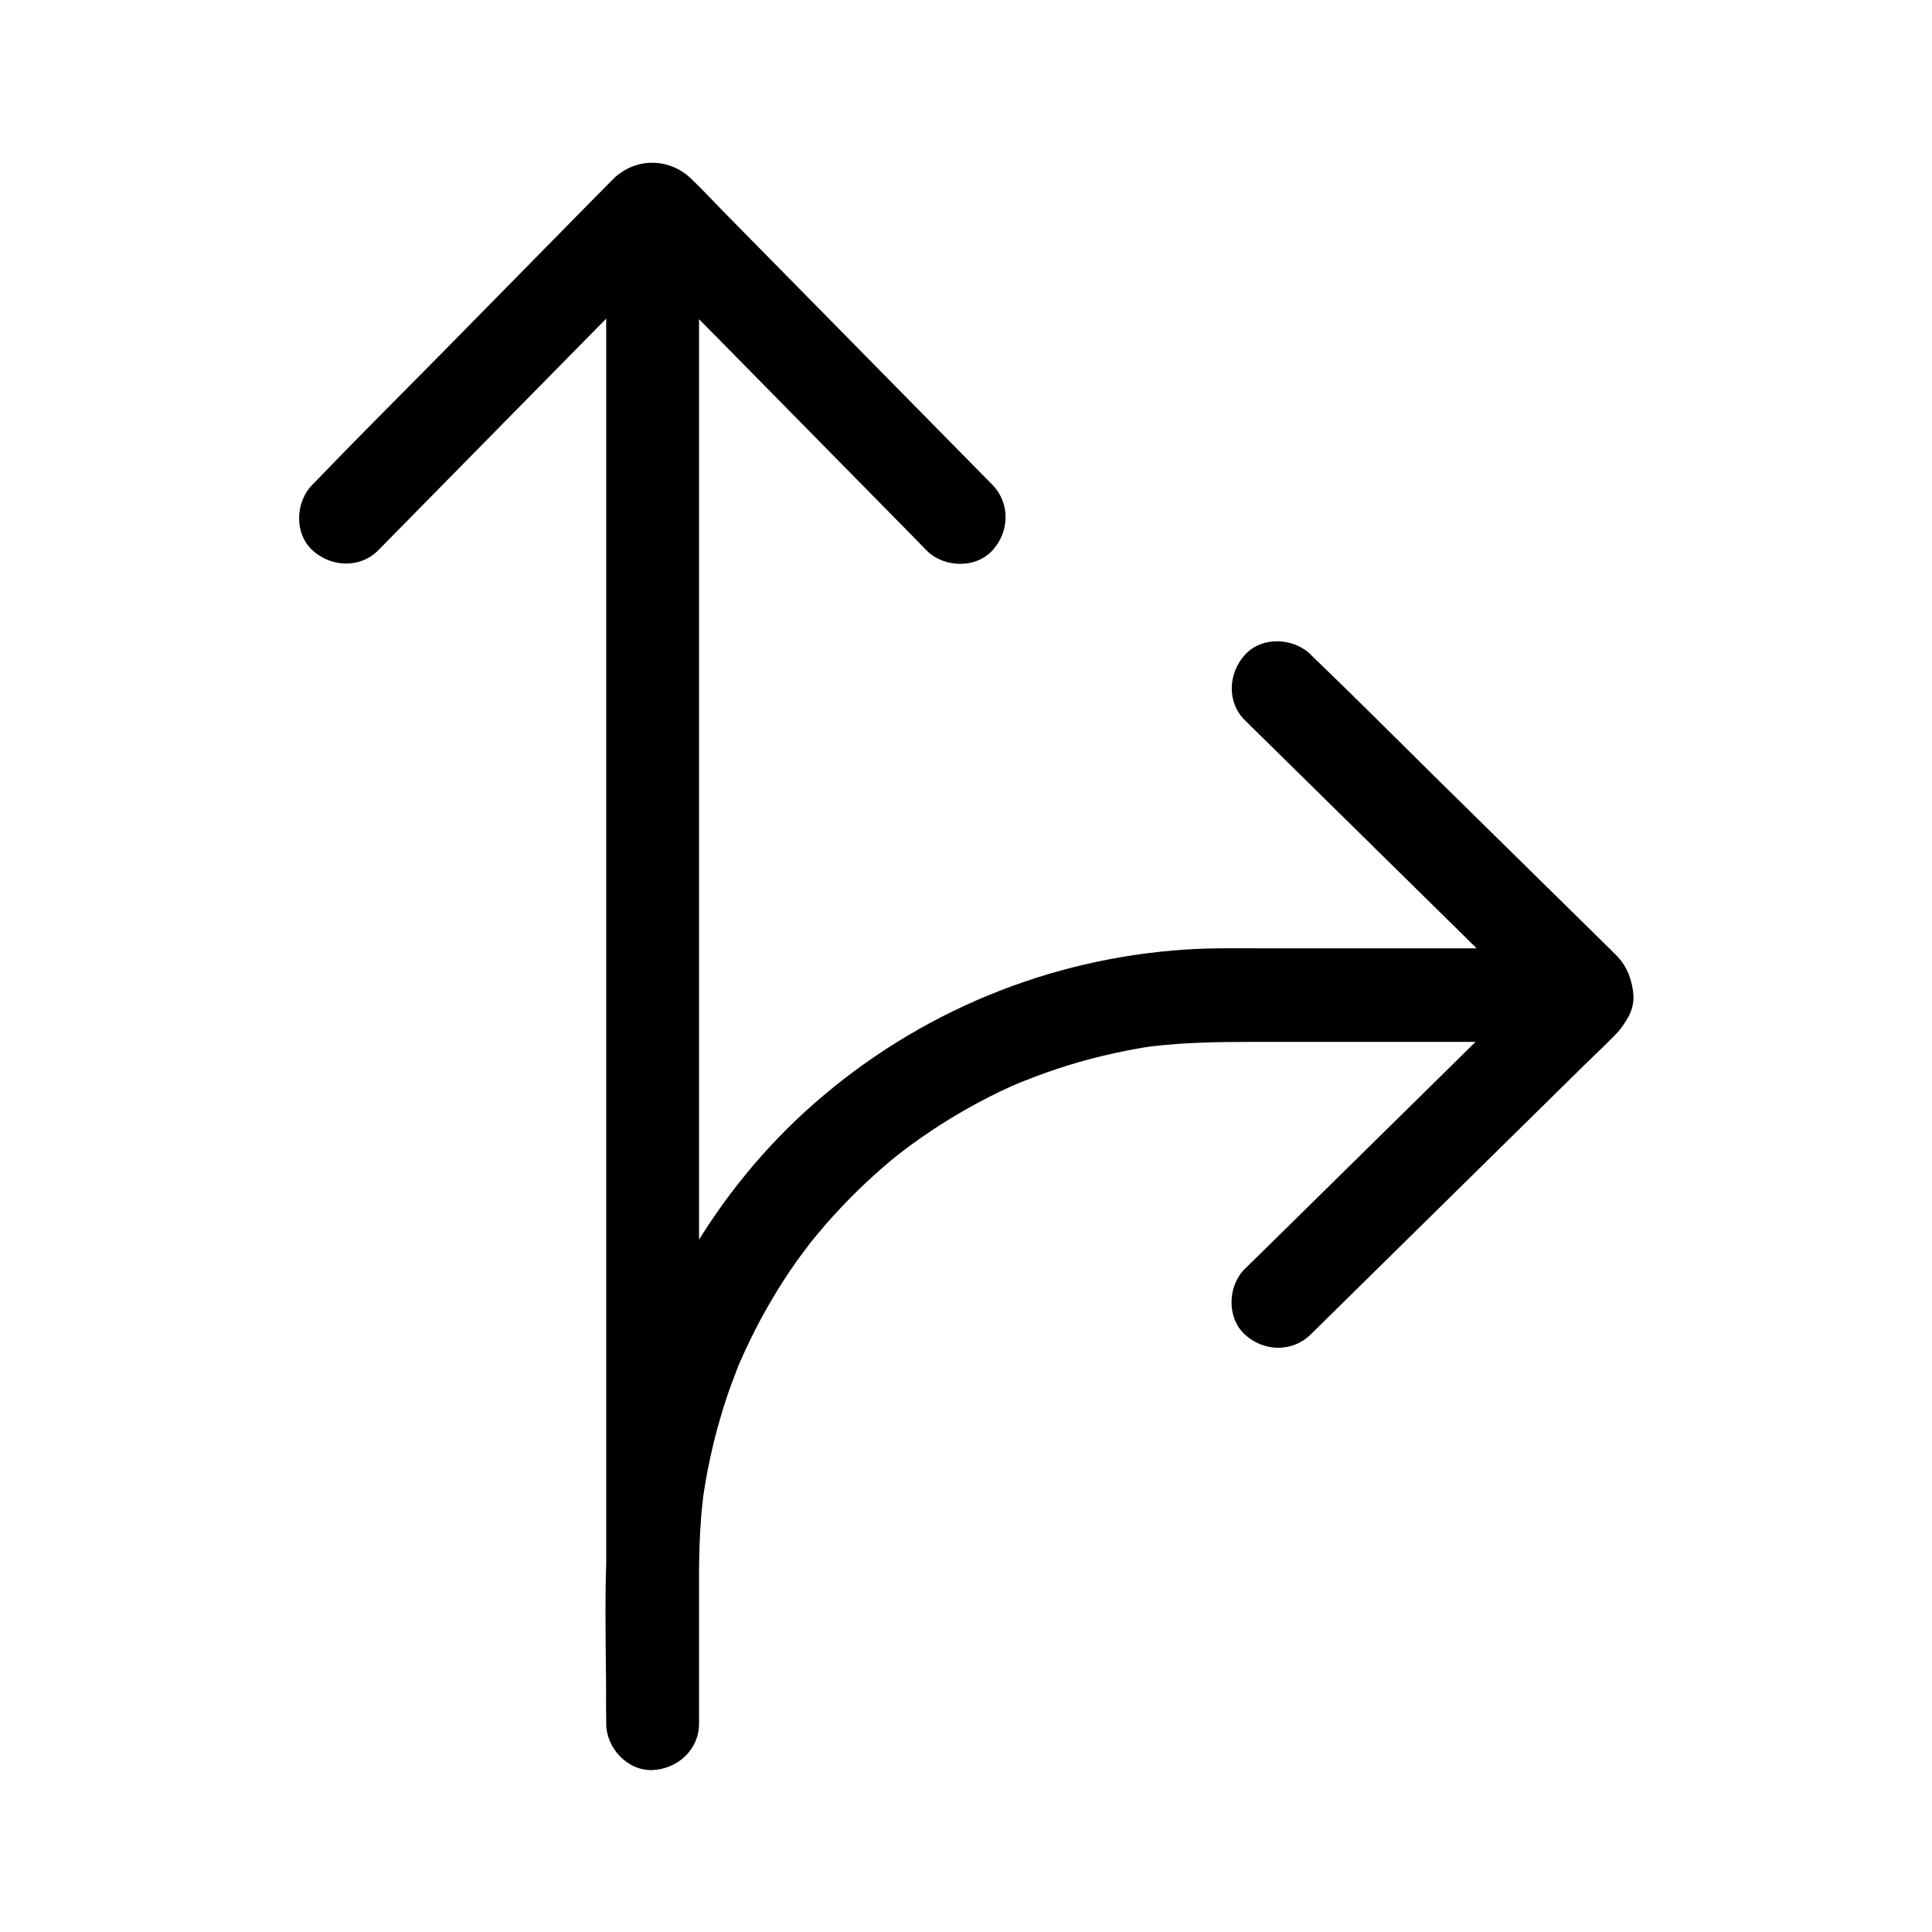 <?xml version="1.0" encoding="UTF-8"?>
<!-- Uploaded to: SVG Repo, www.svgrepo.com, Generator: SVG Repo Mixer Tools -->
<svg fill="#000000" width="800px" height="800px" version="1.1" viewBox="144 144 512 512" xmlns="http://www.w3.org/2000/svg">
 <g>
  <path d="m244.23 289.84c9.004-9.152 18.055-18.352 27.059-27.504 14.367-14.562 28.684-29.176 43.051-43.738 2.41-2.41 4.773-4.871 7.184-7.281 0.641-0.641 1.277-1.277 1.918-1.969 1.918-2.016-0.395 1.426-3.246 1.82h-6.543c-3.199-0.441-5.117-3.789-3.445-1.969 0.492 0.543 1.031 1.031 1.523 1.574 1.918 1.918 3.836 3.887 5.707 5.805 6.348 6.445 12.645 12.891 18.992 19.285 14.367 14.613 28.781 29.227 43.148 43.836 3.344 3.394 6.691 6.789 9.988 10.184 4.527 4.574 12.941 4.871 17.418 0 4.527-4.922 4.82-12.496 0-17.418-9.25-9.398-18.5-18.793-27.75-28.191-14.465-14.711-28.98-29.422-43.445-44.133-2.902-2.953-5.707-6.004-8.707-8.855-5.805-5.512-14.613-5.559-20.418 0-0.246 0.246-0.492 0.492-0.738 0.738-1.523 1.523-3 3.051-4.527 4.574-13.727 13.973-27.453 27.898-41.18 41.871-10.973 11.121-22.043 22.141-32.867 33.406-0.195 0.195-0.344 0.395-0.543 0.543-4.527 4.574-4.922 12.891 0 17.418 4.875 4.481 12.602 4.875 17.422 0.004z"/>
  <path d="m473.95 334.91c9.152 9.004 18.352 18.055 27.504 27.059 14.562 14.367 29.176 28.684 43.738 43.051 2.41 2.41 4.871 4.773 7.281 7.184 0.641 0.641 1.277 1.277 1.969 1.918 2.016 1.918-1.426-0.395-1.82-3.246v-6.543c0.441-3.199 3.789-5.117 1.969-3.445-0.543 0.492-1.031 1.031-1.574 1.523-1.918 1.918-3.887 3.836-5.805 5.707-6.445 6.348-12.891 12.645-19.285 18.992-14.613 14.367-29.227 28.781-43.836 43.148-3.394 3.344-6.789 6.691-10.184 9.988-4.574 4.527-4.871 12.941 0 17.418 4.922 4.527 12.496 4.82 17.418 0 9.398-9.25 18.793-18.5 28.191-27.75 14.711-14.465 29.422-28.98 44.133-43.445 2.953-2.902 6.004-5.707 8.855-8.707 5.512-5.805 5.559-14.613 0-20.418-0.246-0.246-0.492-0.492-0.738-0.738-1.523-1.523-3.051-3-4.574-4.527-13.973-13.727-27.898-27.453-41.871-41.18-11.121-10.973-22.141-22.043-33.406-32.867-0.195-0.195-0.395-0.344-0.543-0.543-4.574-4.527-12.891-4.922-17.418 0-4.481 4.926-4.922 12.602-0.004 17.422z"/>
  <path d="m564.48 395.32h-51.562-33.359c-6.988 0-14.023-0.148-21.008 0.297-36.555 2.312-71.191 16.629-98.746 40.785-26.273 23.027-44.969 55.152-51.809 89.496-4.723 23.762-3.344 48.266-3.344 72.375v2.508c0 6.445 5.656 12.594 12.301 12.301 6.641-0.297 12.301-5.41 12.301-12.301v-10.727-29.078-43.199-52.496-57.762-58.301-54.121-45.902-32.914c0-5.215 0.098-10.43 0-15.645v-0.688c0-6.445-5.656-12.594-12.301-12.301-6.641 0.297-12.301 5.41-12.301 12.301v10.727 29.078 43.199 52.496 57.762 58.301 54.121 45.902 32.914c0 5.215-0.098 10.43 0 15.645v0.688c0 6.445 5.656 12.594 12.301 12.301 6.641-0.297 12.301-5.41 12.301-12.301v-26.715c0-10.527-0.246-21.059 0.887-31.539 0.098-1.031 0.246-2.016 0.344-3.051 0.195-1.672-0.492 3.344-0.098 0.934 0.051-0.441 0.148-0.887 0.195-1.328 0.344-2.215 0.738-4.43 1.18-6.594 0.836-4.133 1.82-8.215 3-12.25 1.133-3.984 2.461-7.969 3.984-11.855 0.297-0.836 0.641-1.625 0.934-2.461 0.195-0.492 0.441-0.984 0.641-1.523 0.59-1.523-1.328 3-0.344 0.836 0.887-1.969 1.77-3.984 2.707-5.902 3.543-7.281 7.625-14.27 12.301-20.91 1.18-1.672 2.461-3.246 3.641-4.922-0.051 0.098-1.969 2.461-0.738 0.984 0.246-0.344 0.543-0.688 0.789-1.031 0.738-0.934 1.477-1.82 2.262-2.754 2.609-3.148 5.363-6.148 8.215-9.055 2.856-2.902 5.856-5.707 8.906-8.363 1.477-1.277 2.953-2.508 4.477-3.691 0.738-0.59 3.59-2.559 0.297-0.246 0.984-0.688 1.871-1.426 2.856-2.117 6.543-4.773 13.48-9.004 20.664-12.645 1.82-0.934 3.691-1.82 5.559-2.656 0.887-0.395 1.77-0.789 2.707-1.18 1.82-0.789-1.031 0.441-1.133 0.492 0.59-0.246 1.23-0.492 1.82-0.738 3.836-1.523 7.773-2.953 11.758-4.184 4.035-1.23 8.07-2.312 12.203-3.199 1.969-0.441 3.938-0.836 5.902-1.18 1.082-0.195 2.215-0.395 3.297-0.543 0.441-0.051 0.887-0.148 1.328-0.195 2.559-0.395-3.148 0.395-0.59 0.098 8.66-1.031 17.32-1.18 25.977-1.18h30.062 58.203 1.133c6.445 0 12.594-5.656 12.301-12.301-0.395-6.887-5.512-12.496-12.398-12.496z"/>
 </g>
</svg>